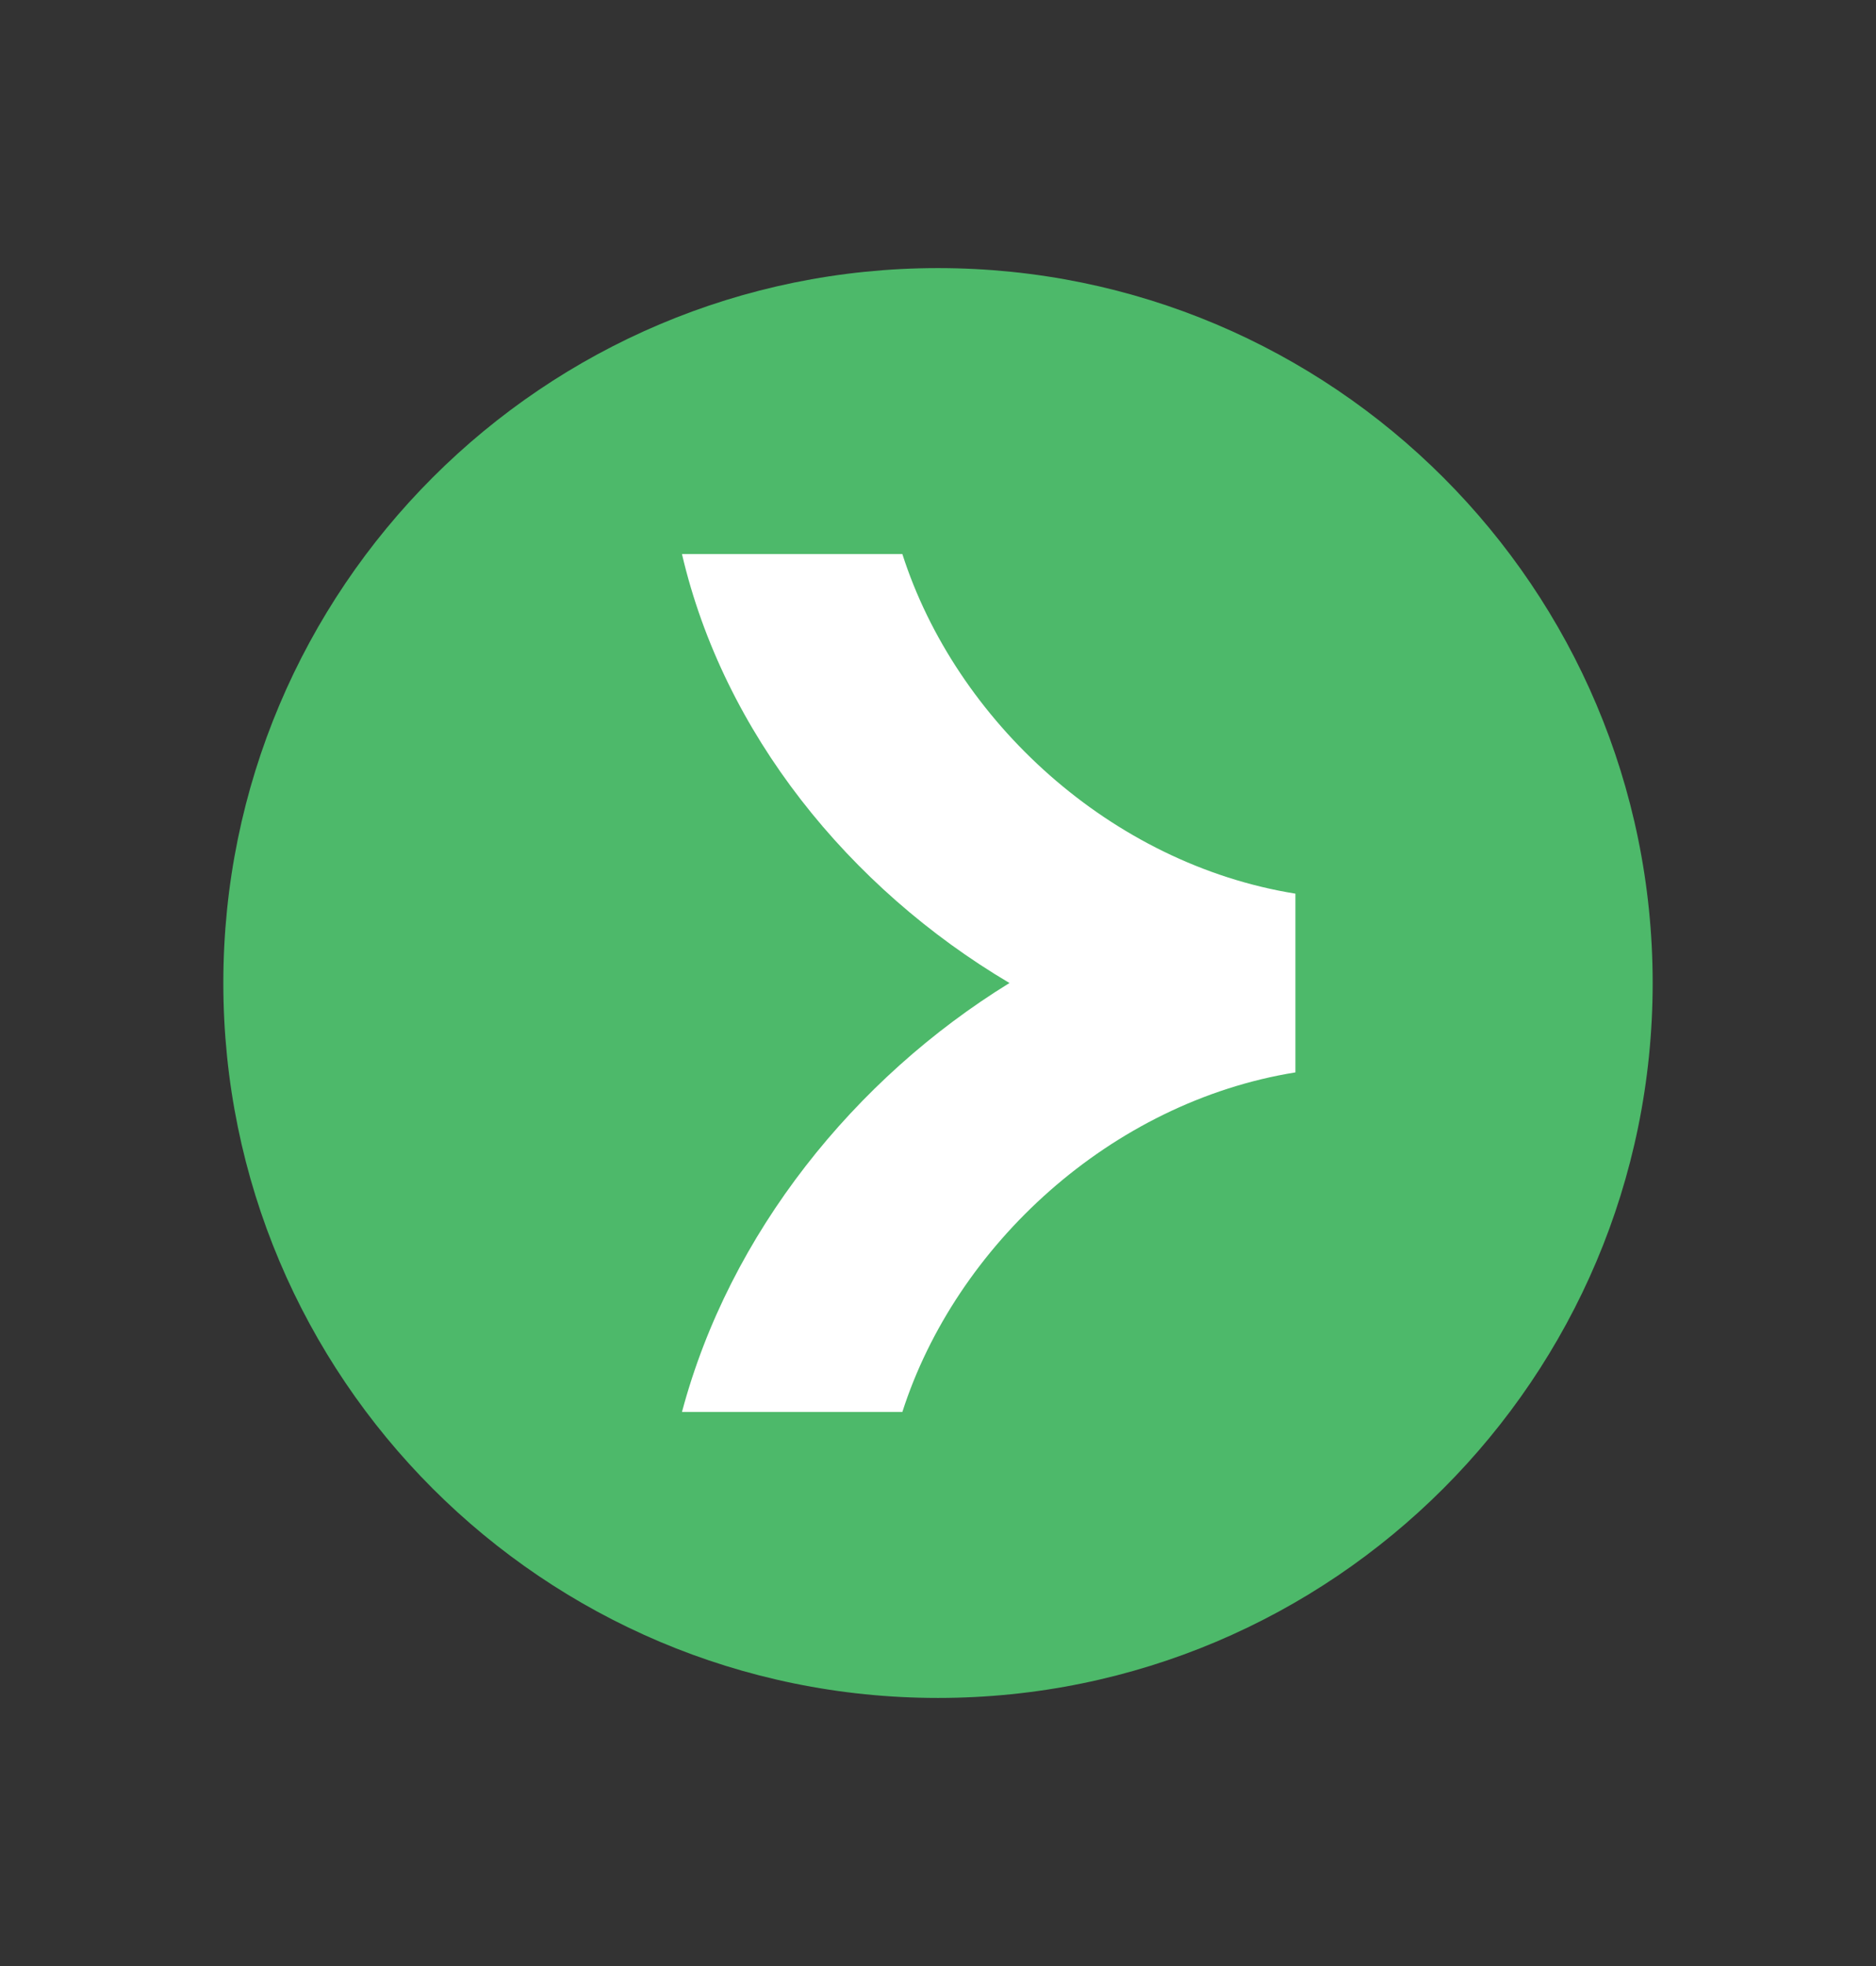 <svg width="21" height="22" viewBox="0 0 21 22" fill="none" xmlns="http://www.w3.org/2000/svg">
<rect x="0" y="0" width="21" height="22" fill="#333333" stroke="none"/>
<path d="M10.5 19C14.918 19 18.5 15.418 18.5 11C18.5 6.582 14.918 3 10.5 3C6.082 3 2.5 6.582 2.5 11C2.5 15.418 6.082 19 10.5 19Z" fill="#4DB96A"/>
<path d="M10.101 6.2H7.634C8.1 8.2 9.5 9.934 11.3 11C9.567 12.067 8.167 13.8 7.634 15.8H10.101C10.7 13.934 12.434 12.334 14.501 12V10C12.434 9.667 10.7 8.067 10.101 6.2Z" fill="white"/>
</svg>
